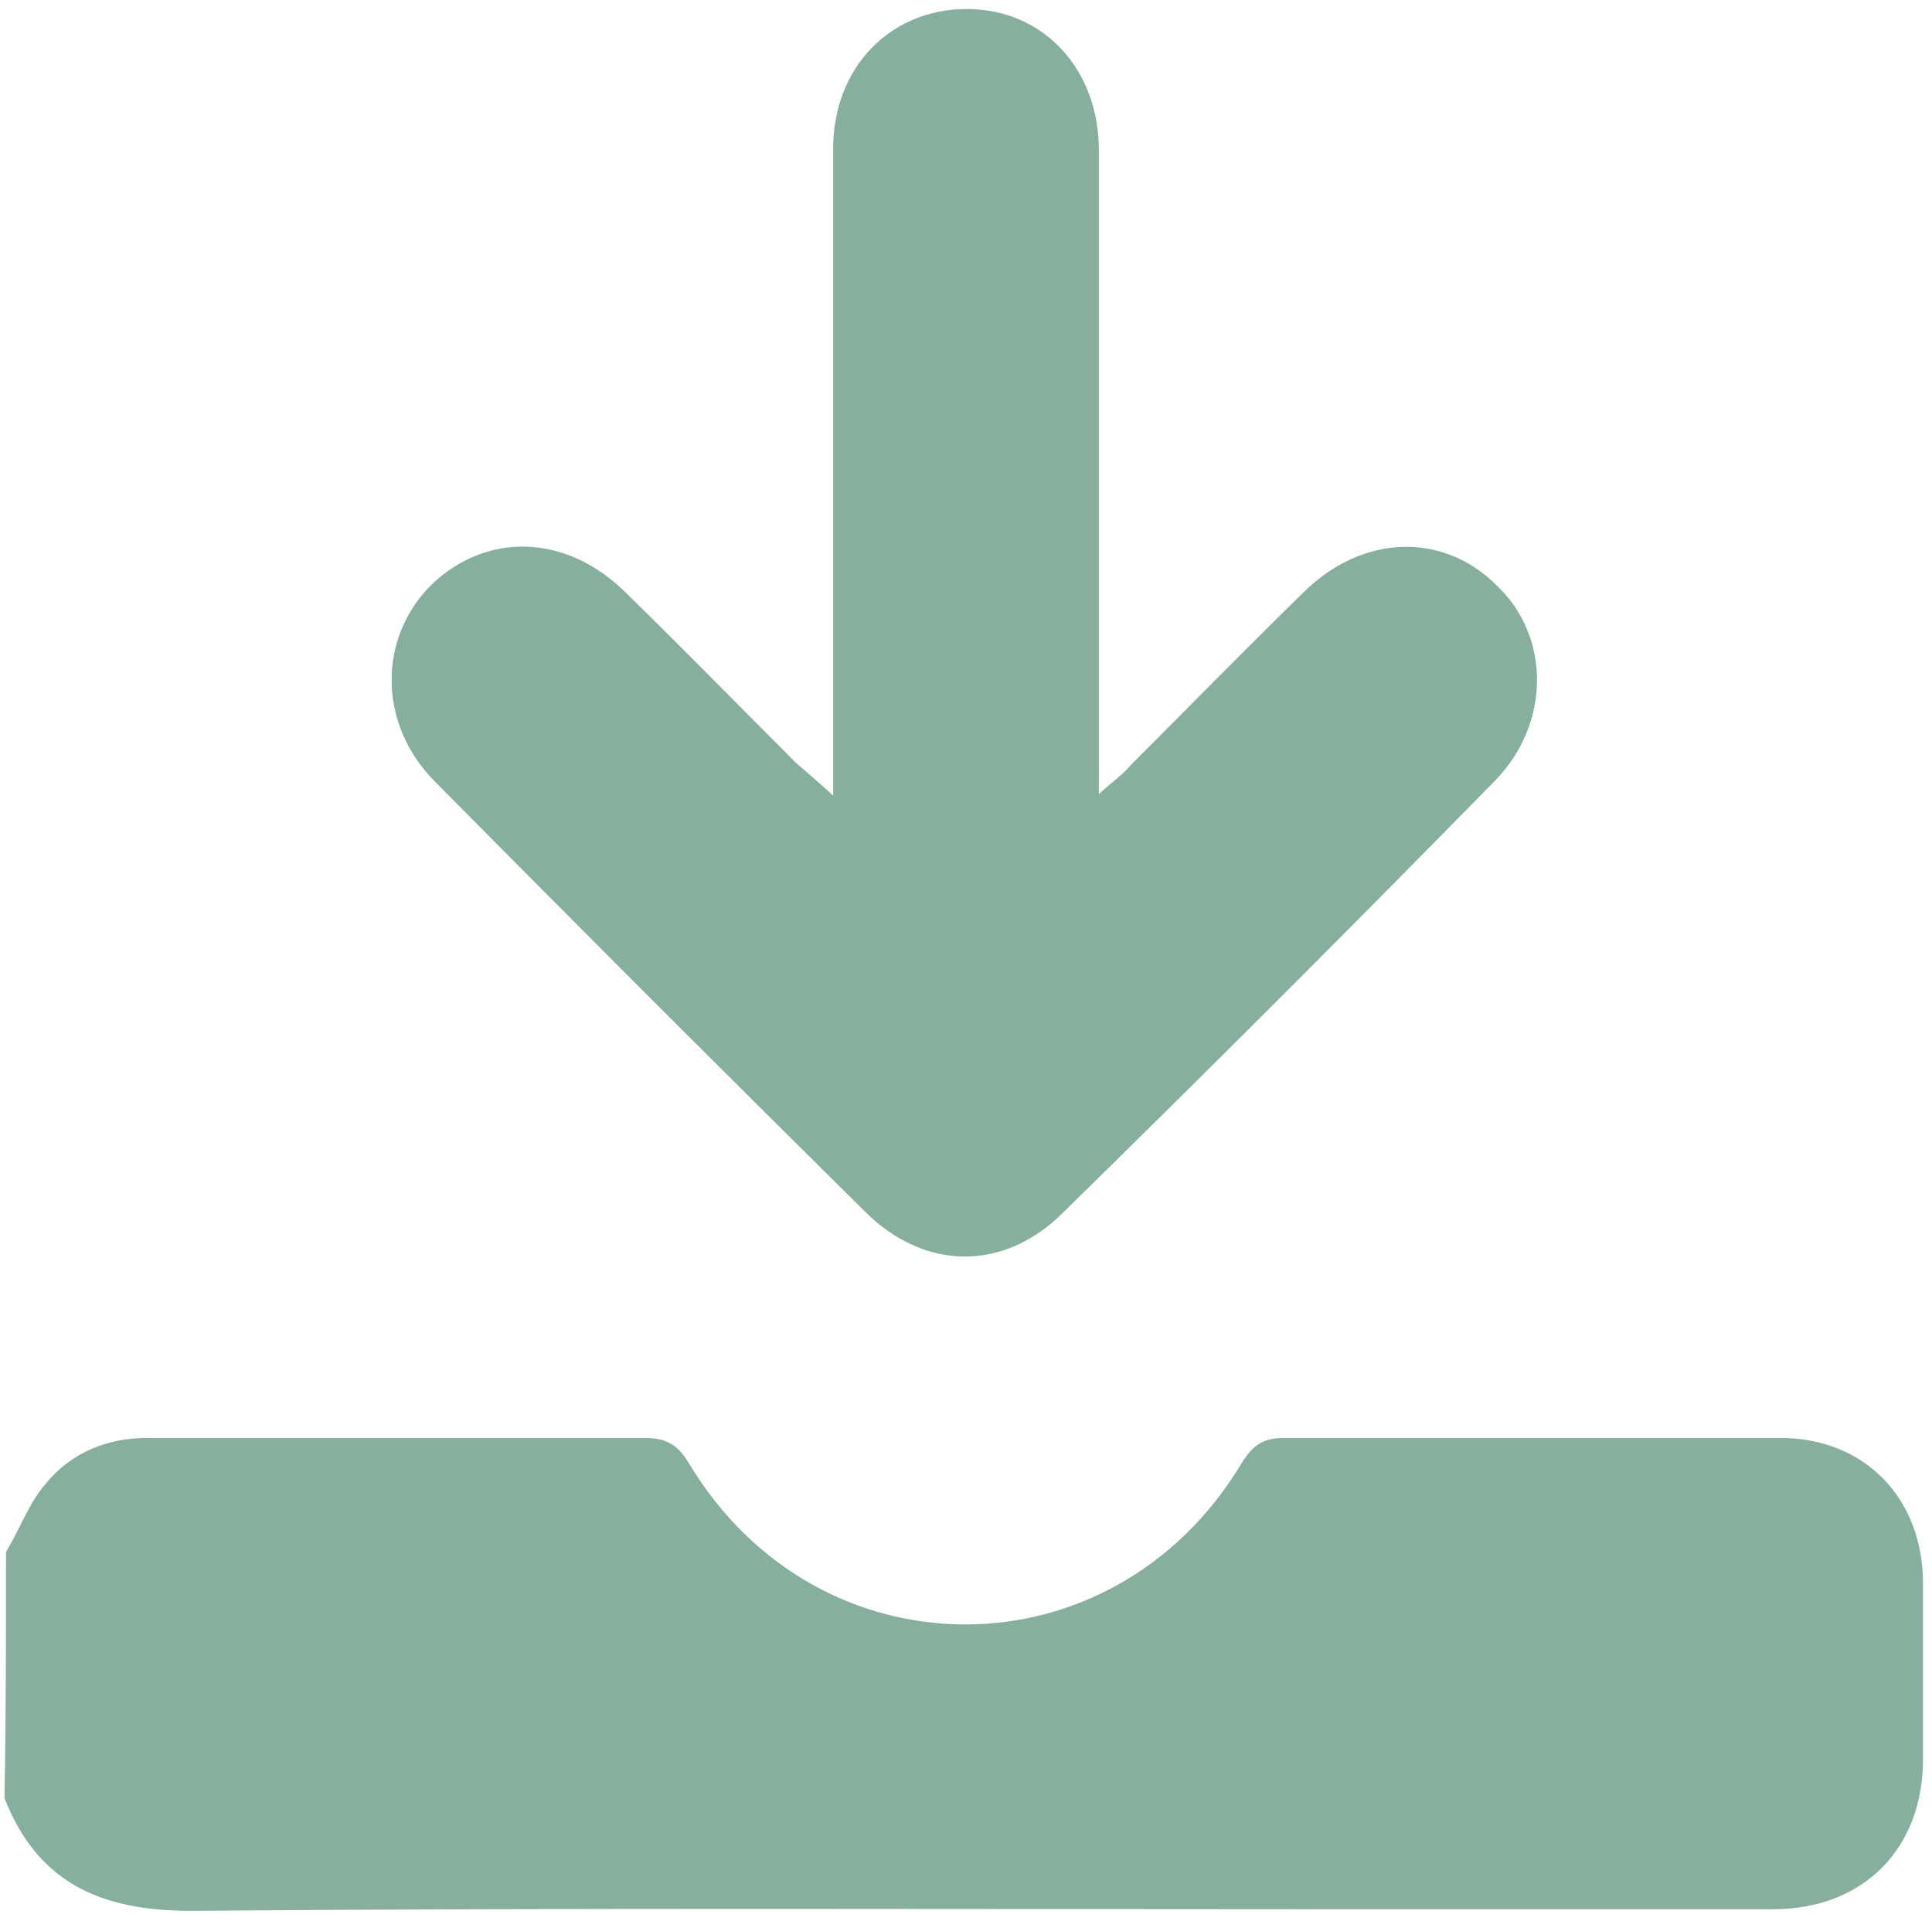 <?xml version="1.0" encoding="utf-8"?>
<!-- Generator: Adobe Illustrator 27.0.0, SVG Export Plug-In . SVG Version: 6.00 Build 0)  -->
<svg version="1.1" id="图层_1" xmlns="http://www.w3.org/2000/svg" xmlns:xlink="http://www.w3.org/1999/xlink" x="0px" y="0px"
	 viewBox="0 0 128.7 127.5" style="enable-background:new 0 0 128.7 127.5;" xml:space="preserve">
<style type="text/css">
	.st0{fill:#87AF9D;}
</style>
<g>
	<path class="st0" d="M0.4,103.4c0.9-1.5,1.5-3.2,2.6-4.5c1.7-2.1,4.1-3.1,6.8-3.1c11.1,0,22.2,0,33.2,0c1.4,0,2.2,0.5,2.9,1.7
		c8.6,14.3,28.2,14.3,36.8,0c0.8-1.3,1.5-1.7,2.9-1.7c11,0,22,0,33,0c5.6,0,9.5,4,9.5,9.7c0,3.9,0,7.8,0,11.7c0,6-4,10-10,10
		c-9.9,0-19.8,0-29.7,0c-25.1,0-50.1-0.1-75.2,0.1c-6.1,0.1-10.6-1.6-12.9-7.5C0.4,114.4,0.4,108.9,0.4,103.4z"/>
	<path class="st0" d="M55.5,53c0-6.4,0-12.1,0-17.9c0-8.4,0-16.8,0-25.2c0-5.4,3.8-9.3,8.9-9.3c5.1,0,8.8,4,8.8,9.4
		c0,13.2,0,26.5,0,39.7c0,0.9,0,1.8,0,3.2c1-0.9,1.6-1.3,2.1-1.9c3.8-3.8,7.6-7.7,11.5-11.5c3.9-3.9,9.3-4.1,12.9-0.5
		c3.6,3.4,3.6,9.2-0.1,13c-9.5,9.7-19.1,19.3-28.8,28.8c-3.9,3.9-9.2,3.9-13.2-0.1c-9.6-9.5-19.1-19-28.6-28.6
		c-3.9-3.9-3.8-9.7-0.2-13.2c3.7-3.5,9-3.3,12.9,0.6c3.8,3.7,7.5,7.5,11.3,11.3C53.8,51.5,54.4,52,55.5,53z"/>
</g>
</svg>
